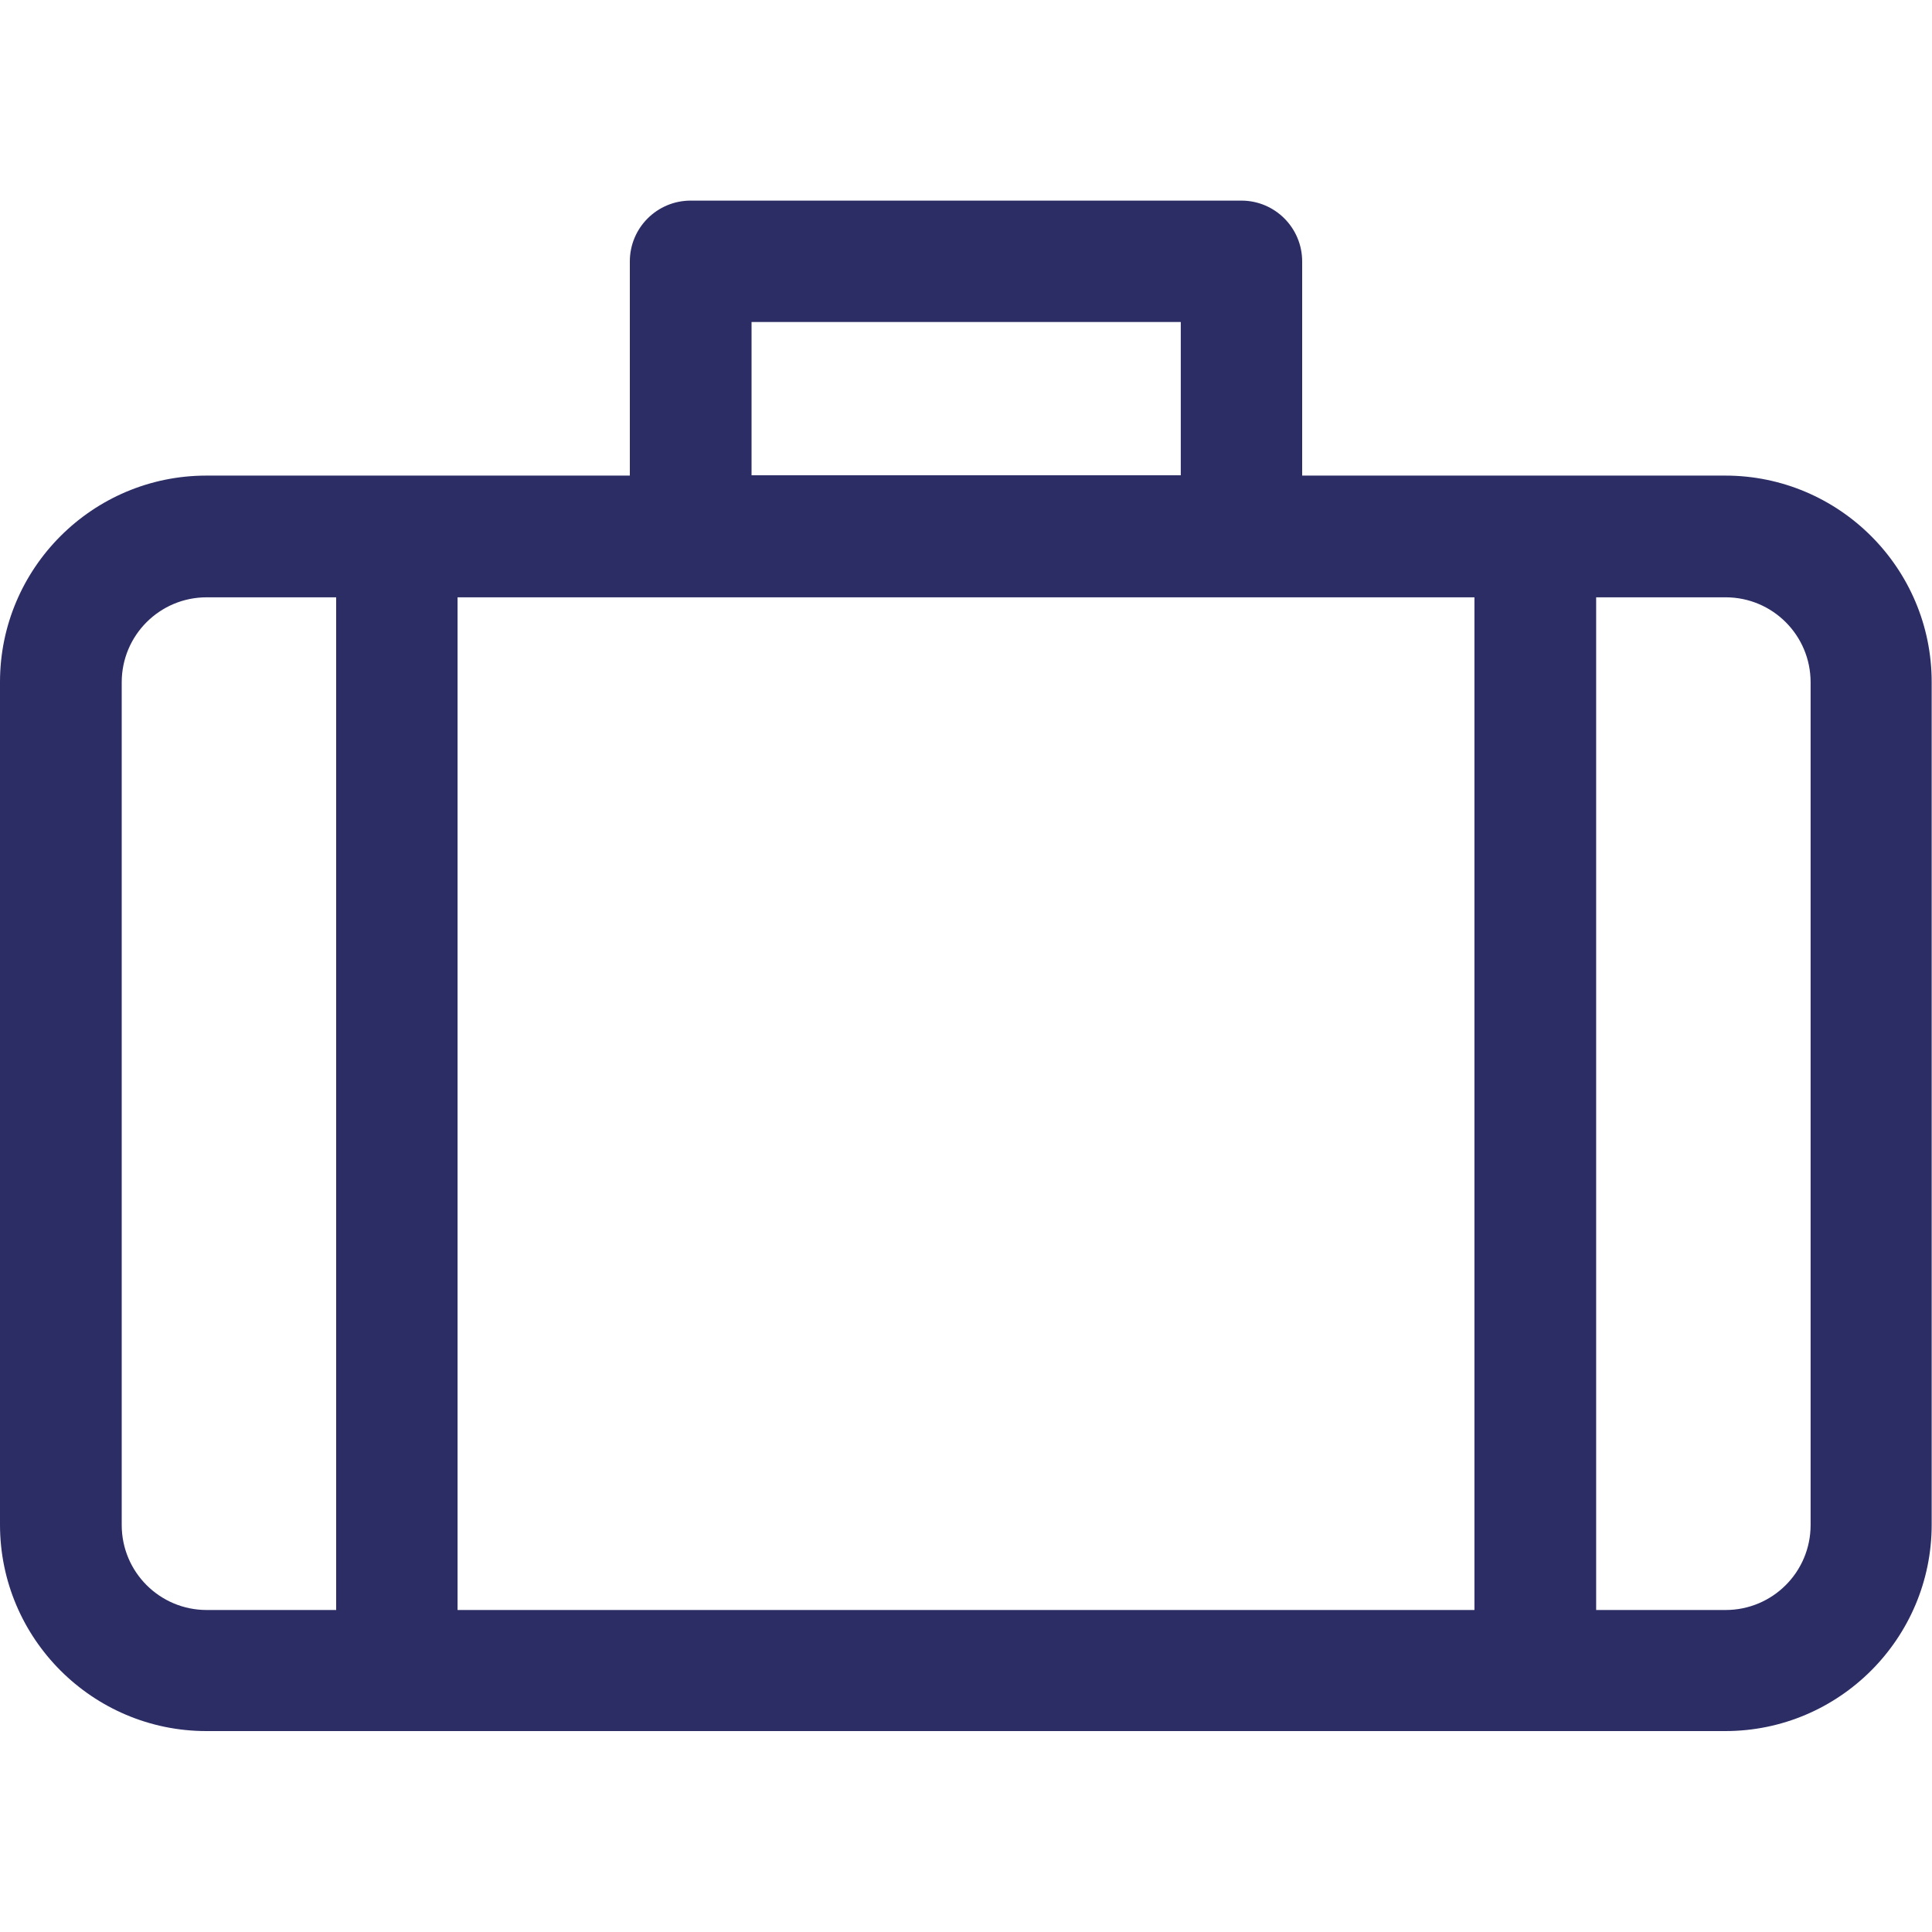 <?xml version="1.0" encoding="UTF-8"?>
<svg id="Layer_1" xmlns="http://www.w3.org/2000/svg" viewBox="0 0 60 60">
  <defs>
    <style>
      .cls-1 {
        fill: #2c2d65;
      }
    </style>
  </defs>
  <path class="cls-1" d="M53.59,14.77h-13.15v-6.65c0-1.04-.84-1.89-1.89-1.89h-17.1c-1.04,0-1.89.84-1.89,1.89v6.65H6.41c-3.54,0-6.41,2.88-6.41,6.41v26.17c0,3.54,2.88,6.41,6.41,6.41h47.17c3.54,0,6.41-2.88,6.41-6.41v-26.17c0-3.54-2.88-6.41-6.41-6.41ZM23.34,10h13.33v4.76h-13.33v-4.76ZM10.44,50h-4.02c-1.46,0-2.64-1.18-2.64-2.64v-26.17c0-1.46,1.18-2.64,2.64-2.64h4.02v31.45ZM45.79,50H14.21v-31.45h31.58v31.45h0ZM56.23,47.36c0,1.46-1.18,2.64-2.64,2.64h-4.02v-31.45h4.02c1.46,0,2.64,1.18,2.64,2.64v26.17Z" />
</svg>